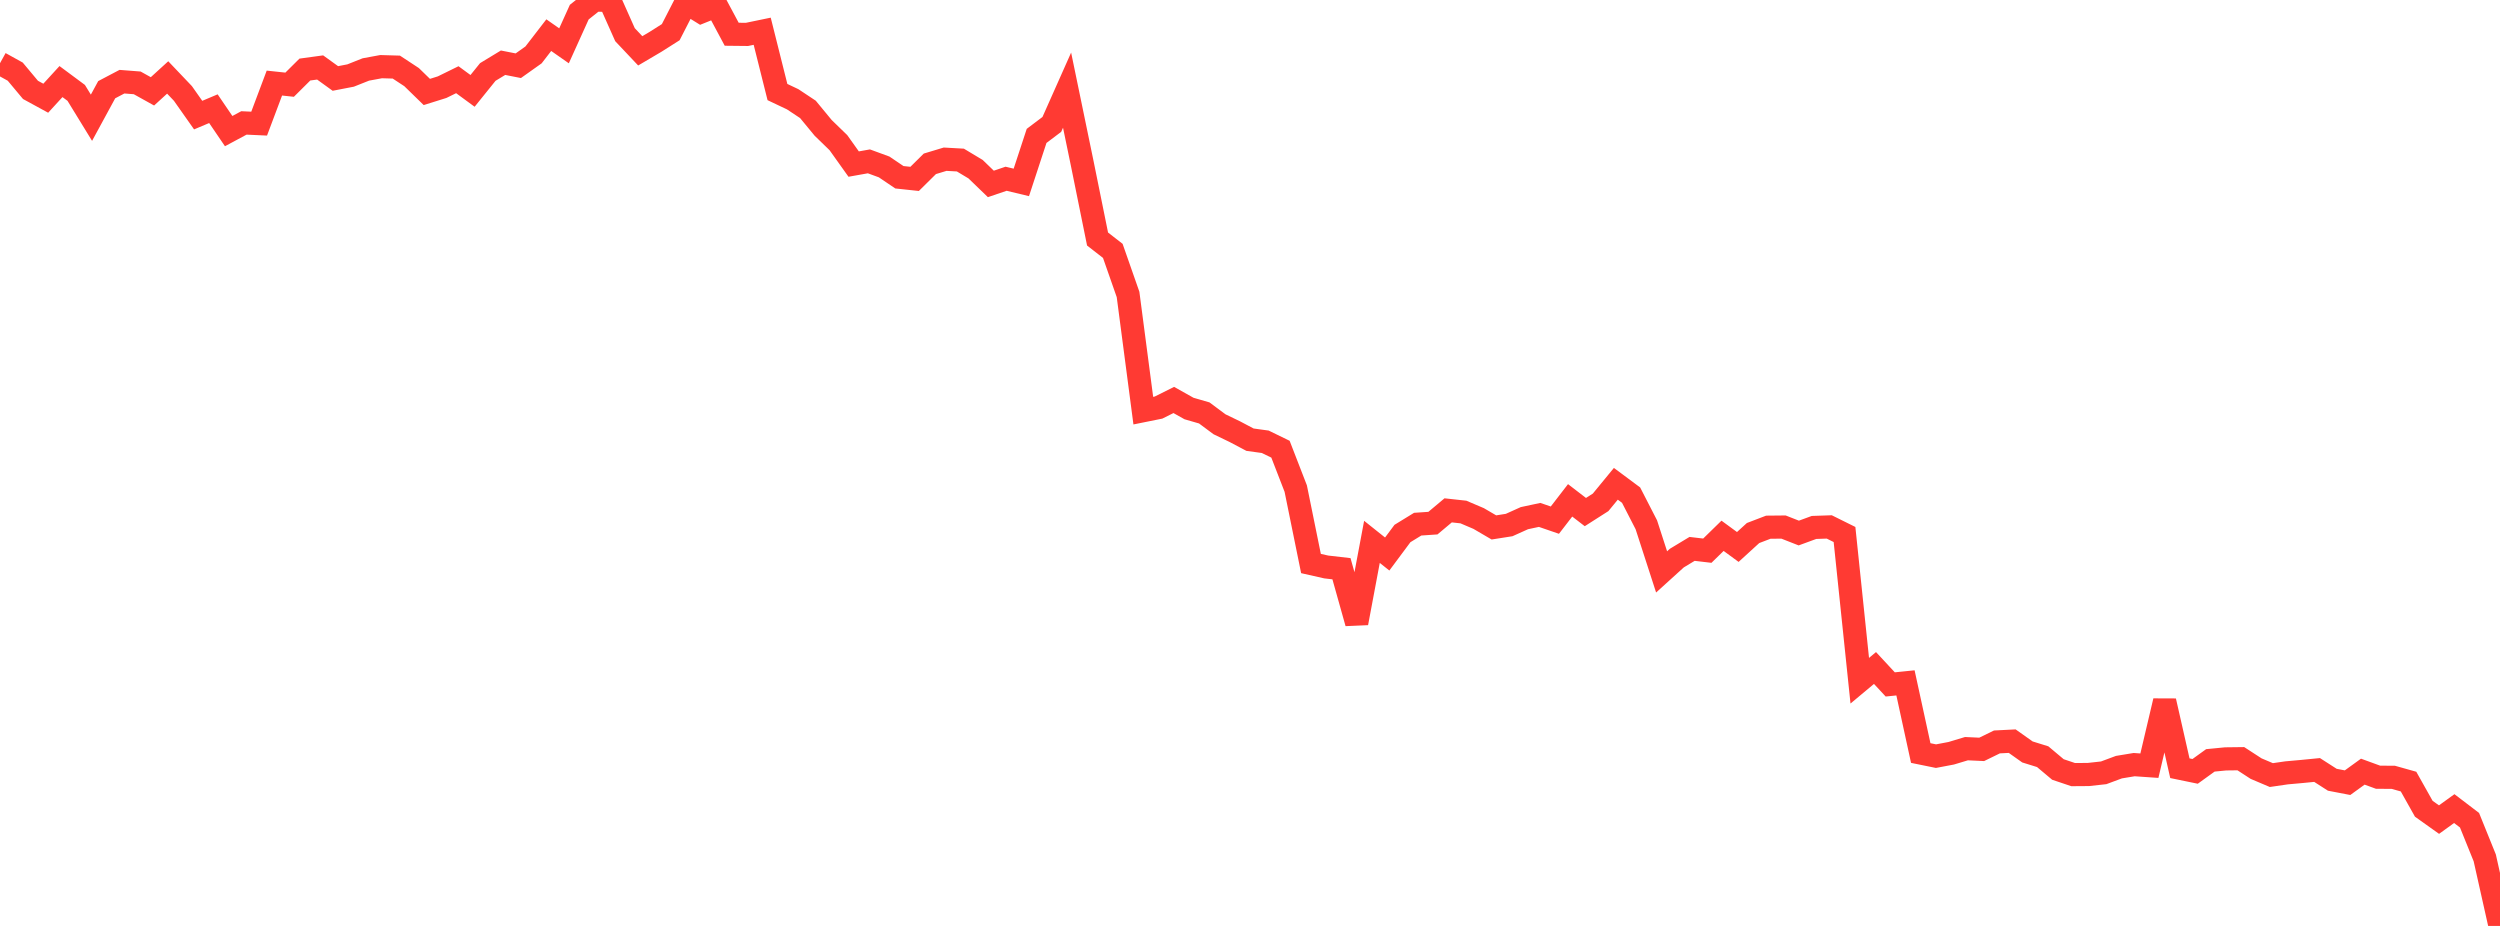 <?xml version="1.0" standalone="no"?>
<!DOCTYPE svg PUBLIC "-//W3C//DTD SVG 1.1//EN" "http://www.w3.org/Graphics/SVG/1.1/DTD/svg11.dtd">

<svg width="135" height="50" viewBox="0 0 135 50" preserveAspectRatio="none" 
  xmlns="http://www.w3.org/2000/svg"
  xmlns:xlink="http://www.w3.org/1999/xlink">


<polyline points="0.0, 3.413 0.823, 3.869 1.646, 4.854 2.47, 5.304 3.293, 4.405 4.116, 5.016 4.939, 6.358 5.762, 4.844 6.585, 4.411 7.409, 4.475 8.232, 4.933 9.055, 4.182 9.878, 5.047 10.701, 6.216 11.524, 5.869 12.348, 7.08 13.171, 6.638 13.994, 6.676 14.817, 4.486 15.64, 4.574 16.463, 3.756 17.287, 3.643 18.11, 4.237 18.933, 4.078 19.756, 3.751 20.579, 3.599 21.402, 3.623 22.226, 4.165 23.049, 4.966 23.872, 4.708 24.695, 4.304 25.518, 4.908 26.341, 3.887 27.165, 3.387 27.988, 3.549 28.811, 2.965 29.634, 1.898 30.457, 2.474 31.28, 0.655 32.104, 0.0 32.927, 0.025 33.75, 1.873 34.573, 2.745 35.396, 2.26 36.22, 1.737 37.043, 0.132 37.866, 0.642 38.689, 0.311 39.512, 1.849 40.335, 1.858 41.159, 1.687 41.982, 4.971 42.805, 5.361 43.628, 5.907 44.451, 6.905 45.274, 7.704 46.098, 8.86 46.921, 8.713 47.744, 9.015 48.567, 9.572 49.39, 9.66 50.213, 8.846 51.037, 8.597 51.86, 8.643 52.683, 9.137 53.506, 9.932 54.329, 9.652 55.152, 9.85 55.976, 7.339 56.799, 6.718 57.622, 4.868 58.445, 8.848 59.268, 12.907 60.091, 13.547 60.915, 15.901 61.738, 22.175 62.561, 22.009 63.384, 21.598 64.207, 22.06 65.03, 22.298 65.854, 22.911 66.677, 23.308 67.5, 23.743 68.323, 23.856 69.146, 24.257 69.97, 26.384 70.793, 30.43 71.616, 30.616 72.439, 30.711 73.262, 33.643 74.085, 29.26 74.909, 29.917 75.732, 28.81 76.555, 28.305 77.378, 28.249 78.201, 27.559 79.024, 27.649 79.848, 28 80.671, 28.481 81.494, 28.352 82.317, 27.981 83.14, 27.805 83.963, 28.088 84.787, 27.019 85.61, 27.652 86.433, 27.127 87.256, 26.125 88.079, 26.737 88.902, 28.338 89.726, 30.883 90.549, 30.137 91.372, 29.64 92.195, 29.737 93.018, 28.933 93.841, 29.536 94.665, 28.784 95.488, 28.469 96.311, 28.461 97.134, 28.784 97.957, 28.482 98.78, 28.454 99.604, 28.863 100.427, 36.759 101.25, 36.072 102.073, 36.959 102.896, 36.875 103.72, 40.664 104.543, 40.832 105.366, 40.676 106.189, 40.428 107.012, 40.466 107.835, 40.064 108.659, 40.022 109.482, 40.605 110.305, 40.861 111.128, 41.552 111.951, 41.829 112.774, 41.823 113.598, 41.732 114.421, 41.426 115.244, 41.29 116.067, 41.347 116.89, 37.854 117.713, 41.484 118.537, 41.654 119.36, 41.06 120.183, 40.98 121.006, 40.97 121.829, 41.505 122.652, 41.854 123.476, 41.734 124.299, 41.66 125.122, 41.579 125.945, 42.107 126.768, 42.265 127.591, 41.669 128.415, 41.97 129.238, 41.975 130.061, 42.206 130.884, 43.672 131.707, 44.259 132.53, 43.664 133.354, 44.292 134.177, 46.326 135.0, 50.0" fill="none" stroke="#ff3a33" stroke-width="1.25"/>

</svg>